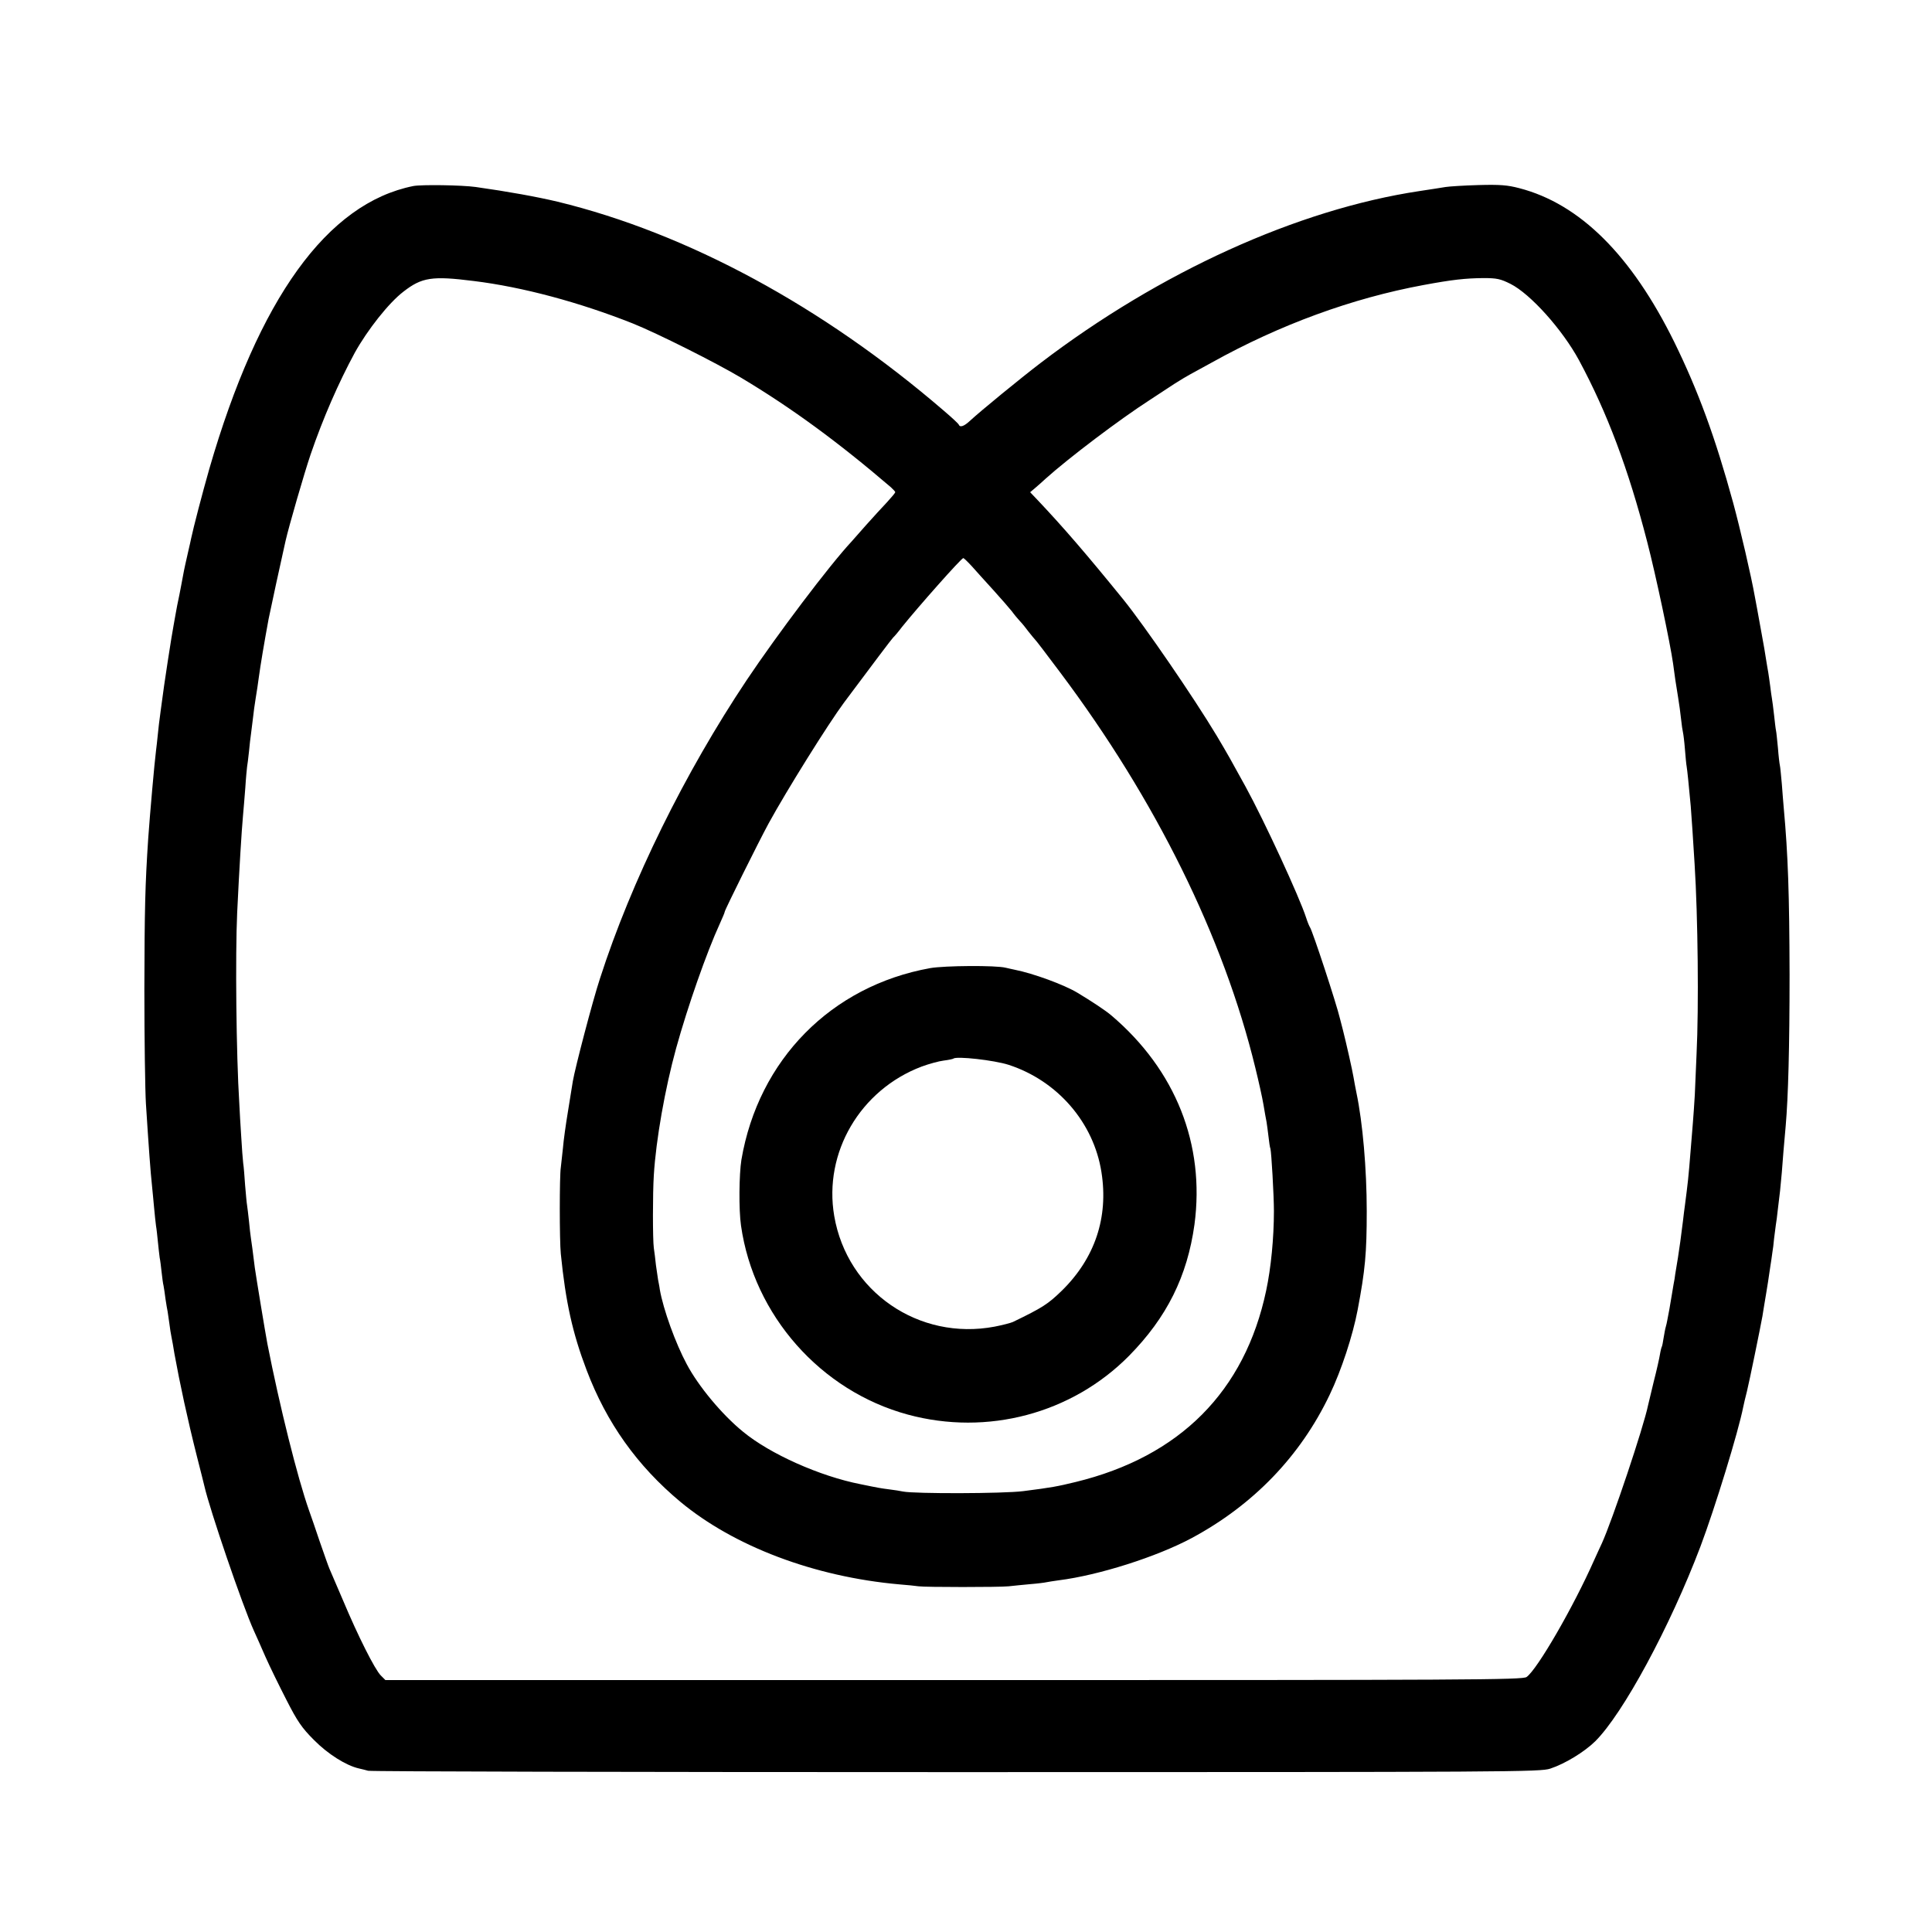 <?xml version="1.0" standalone="no"?>
<!DOCTYPE svg PUBLIC "-//W3C//DTD SVG 20010904//EN"
 "http://www.w3.org/TR/2001/REC-SVG-20010904/DTD/svg10.dtd">
<svg version="1.0" xmlns="http://www.w3.org/2000/svg"
 width="997pt" height="997pt" viewBox="0 0 997 997"
 preserveAspectRatio="xMidYMid meet">
<g transform="translate(0,997) scale(0.1,-0.1)"
fill="#000000" stroke="none">
<path d="M2133 9010 c-444 -89 -798 -579 -1053 -1460 -36 -126 -82 -303 -94
-360 -3 -14 -7 -34 -10 -45 -16 -70 -26 -114 -31 -143 -3 -18 -12 -63 -19
-100 -8 -37 -17 -83 -20 -102 -3 -19 -8 -45 -10 -56 -9 -45 -52 -323 -61 -399
-4 -27 -8 -61 -10 -75 -2 -14 -7 -52 -10 -85 -3 -33 -8 -73 -10 -90 -8 -62
-31 -323 -40 -450 -16 -240 -19 -364 -20 -780 0 -258 4 -524 8 -590 15 -232
23 -346 32 -430 2 -22 7 -69 10 -105 3 -36 8 -78 10 -95 3 -16 7 -55 10 -85 3
-30 7 -66 9 -80 3 -14 7 -47 10 -75 3 -27 7 -59 10 -70 2 -11 7 -42 10 -68 4
-27 9 -56 11 -65 1 -10 6 -37 9 -62 3 -25 8 -56 11 -70 3 -14 10 -52 15 -85
28 -154 67 -336 116 -530 20 -77 37 -147 39 -155 27 -119 196 -615 255 -745
10 -22 37 -82 59 -133 23 -52 72 -152 109 -224 56 -110 79 -144 142 -207 72
-73 166 -132 232 -147 13 -3 34 -8 48 -12 14 -4 1380 -7 3035 -7 2885 0 3012
1 3065 18 76 25 176 86 232 141 144 143 386 591 543 1005 75 199 196 593 221
721 3 14 11 50 19 80 13 53 68 322 80 388 3 17 7 46 10 62 3 17 7 44 10 60 6
35 11 68 20 130 4 25 9 58 11 75 3 16 7 49 9 73 3 23 7 55 9 70 3 15 7 50 10
77 3 28 9 73 12 100 3 28 7 70 9 95 3 47 13 163 20 240 13 148 20 406 20 780
-1 415 -8 620 -30 860 -2 25 -7 81 -10 125 -4 44 -8 87 -10 95 -2 8 -7 49 -10
90 -4 41 -8 82 -10 90 -2 8 -6 44 -10 80 -4 36 -9 74 -11 85 -2 11 -6 40 -9
65 -3 25 -8 56 -10 70 -3 14 -7 43 -11 65 -3 22 -14 87 -25 145 -23 125 -24
135 -33 180 -19 108 -76 352 -112 485 -93 340 -181 579 -304 830 -221 448
-487 713 -800 794 -61 16 -100 19 -210 16 -74 -2 -151 -7 -170 -10 -19 -3 -80
-13 -135 -21 -630 -95 -1340 -418 -1955 -887 -106 -81 -310 -248 -365 -299
-30 -28 -51 -35 -57 -20 -1 5 -37 38 -78 73 -625 538 -1322 915 -1992 1078
-105 25 -259 53 -423 76 -72 10 -279 13 -322 5z m311 -490 c253 -31 546 -110
821 -219 125 -50 428 -202 559 -280 261 -156 502 -333 774 -566 12 -11 22 -22
22 -25 0 -3 -19 -26 -42 -51 -24 -25 -72 -78 -108 -118 -36 -41 -70 -79 -75
-85 -114 -122 -384 -480 -542 -716 -319 -478 -595 -1037 -757 -1540 -38 -115
-129 -464 -140 -530 -3 -19 -14 -89 -25 -155 -11 -66 -23 -151 -26 -190 -4
-38 -9 -83 -11 -100 -7 -41 -7 -378 0 -445 25 -249 60 -408 133 -600 103 -272
261 -494 484 -680 277 -230 691 -387 1129 -426 41 -3 86 -8 100 -10 35 -5 417
-5 465 0 22 3 72 7 110 11 39 3 77 8 85 10 8 2 37 6 64 10 206 26 505 121 686
218 318 171 561 423 712 740 60 125 119 305 144 437 39 206 47 293 47 510 0
217 -21 458 -53 610 -5 25 -12 61 -15 80 -6 37 -38 178 -55 245 -6 22 -12 48
-15 58 -18 77 -142 454 -155 472 -4 6 -13 28 -20 50 -34 105 -213 494 -312
675 -73 133 -93 169 -149 263 -122 203 -373 568 -481 702 -194 239 -309 372
-442 513 l-40 42 25 21 c13 11 38 33 54 48 119 107 383 307 540 408 55 36 111
73 125 82 35 22 63 39 78 47 7 4 59 32 115 63 352 196 725 332 1092 400 151
28 216 35 310 36 69 0 88 -4 140 -30 103 -52 268 -236 354 -395 145 -270 254
-559 351 -935 44 -169 119 -523 134 -630 7 -55 15 -110 26 -175 5 -30 12 -80
15 -110 3 -30 8 -62 10 -70 2 -8 7 -47 10 -86 3 -39 7 -80 9 -90 3 -17 11 -94
21 -204 3 -36 13 -182 20 -300 17 -269 22 -737 10 -980 -3 -69 -7 -163 -9
-210 -3 -47 -7 -112 -10 -145 -3 -33 -8 -94 -11 -135 -12 -152 -15 -174 -30
-290 -3 -19 -7 -55 -10 -80 -12 -94 -16 -127 -26 -190 -6 -36 -12 -74 -14 -85
-1 -11 -5 -36 -9 -55 -3 -19 -8 -46 -10 -60 -2 -14 -7 -43 -11 -65 -4 -22 -9
-48 -11 -58 -2 -10 -5 -26 -8 -35 -3 -9 -7 -34 -11 -56 -3 -21 -7 -41 -9 -45
-2 -3 -7 -22 -10 -41 -3 -19 -17 -82 -32 -140 -14 -58 -27 -112 -29 -121 -23
-113 -185 -596 -239 -714 -8 -16 -25 -55 -39 -85 -108 -244 -294 -565 -349
-604 -20 -15 -286 -16 -2956 -16 l-2933 0 -24 24 c-30 30 -117 202 -195 388
-34 79 -65 152 -70 163 -5 11 -27 74 -50 140 -22 66 -47 138 -55 160 -60 170
-152 539 -215 860 -12 64 -57 337 -65 393 -11 87 -16 128 -20 152 -2 14 -7 53
-10 88 -4 35 -8 72 -10 83 -2 10 -6 56 -10 102 -3 45 -7 97 -10 115 -2 18 -7
79 -10 135 -4 56 -8 134 -10 172 -16 253 -21 767 -11 985 11 230 23 424 30
500 3 30 8 96 12 145 3 50 8 98 9 107 2 9 6 45 10 80 3 35 8 74 10 88 2 14 6
50 10 80 3 30 10 80 15 110 5 30 12 75 15 100 10 73 27 174 51 305 5 27 72
336 78 360 1 6 6 26 10 45 16 71 96 348 129 445 64 187 144 370 228 525 65
117 175 257 251 315 95 74 148 82 362 55z m2571 -1472 c21 -24 71 -79 111
-123 40 -44 83 -94 96 -110 12 -17 31 -39 41 -50 11 -11 31 -36 45 -55 15 -19
30 -37 33 -40 4 -3 62 -79 130 -170 493 -657 843 -1366 1007 -2040 17 -69 36
-154 42 -190 6 -36 13 -76 16 -90 2 -14 7 -47 10 -75 3 -27 7 -56 10 -63 5
-18 18 -240 18 -322 0 -138 -15 -293 -40 -410 -110 -520 -445 -857 -984 -988
-95 -23 -121 -28 -270 -47 -102 -13 -561 -14 -620 -2 -14 3 -45 8 -70 11 -46
6 -53 7 -150 27 -209 41 -467 156 -606 271 -107 87 -229 233 -290 348 -58 108
-121 282 -139 385 -2 17 -7 39 -9 51 -2 12 -7 45 -11 75 -3 30 -8 70 -11 89
-6 44 -6 282 0 375 11 183 58 448 115 655 60 217 158 496 225 642 14 31 26 59
26 63 0 9 175 361 226 455 94 172 309 516 390 625 141 189 248 331 253 335 4
3 25 27 46 55 83 103 305 354 316 355 3 0 23 -19 44 -42z"/>
<path d="M4800 4974 c-511 -92 -886 -473 -974 -989 -12 -75 -14 -258 -2 -340
66 -463 411 -853 861 -975 410 -111 846 5 1141 303 196 199 301 411 338 678
55 413 -97 797 -429 1079 -29 25 -105 75 -175 117 -68 41 -228 100 -325 119
-11 2 -31 7 -45 10 -51 13 -315 11 -390 -2z m405 -499 c252 -82 439 -298 479
-554 37 -234 -34 -444 -204 -611 -72 -70 -100 -88 -253 -162 -11 -5 -53 -16
-94 -24 -391 -74 -761 180 -828 571 -56 327 134 651 451 771 38 14 89 28 114
31 25 3 47 8 50 10 14 14 211 -8 285 -32z"/>
</g>
</svg>
